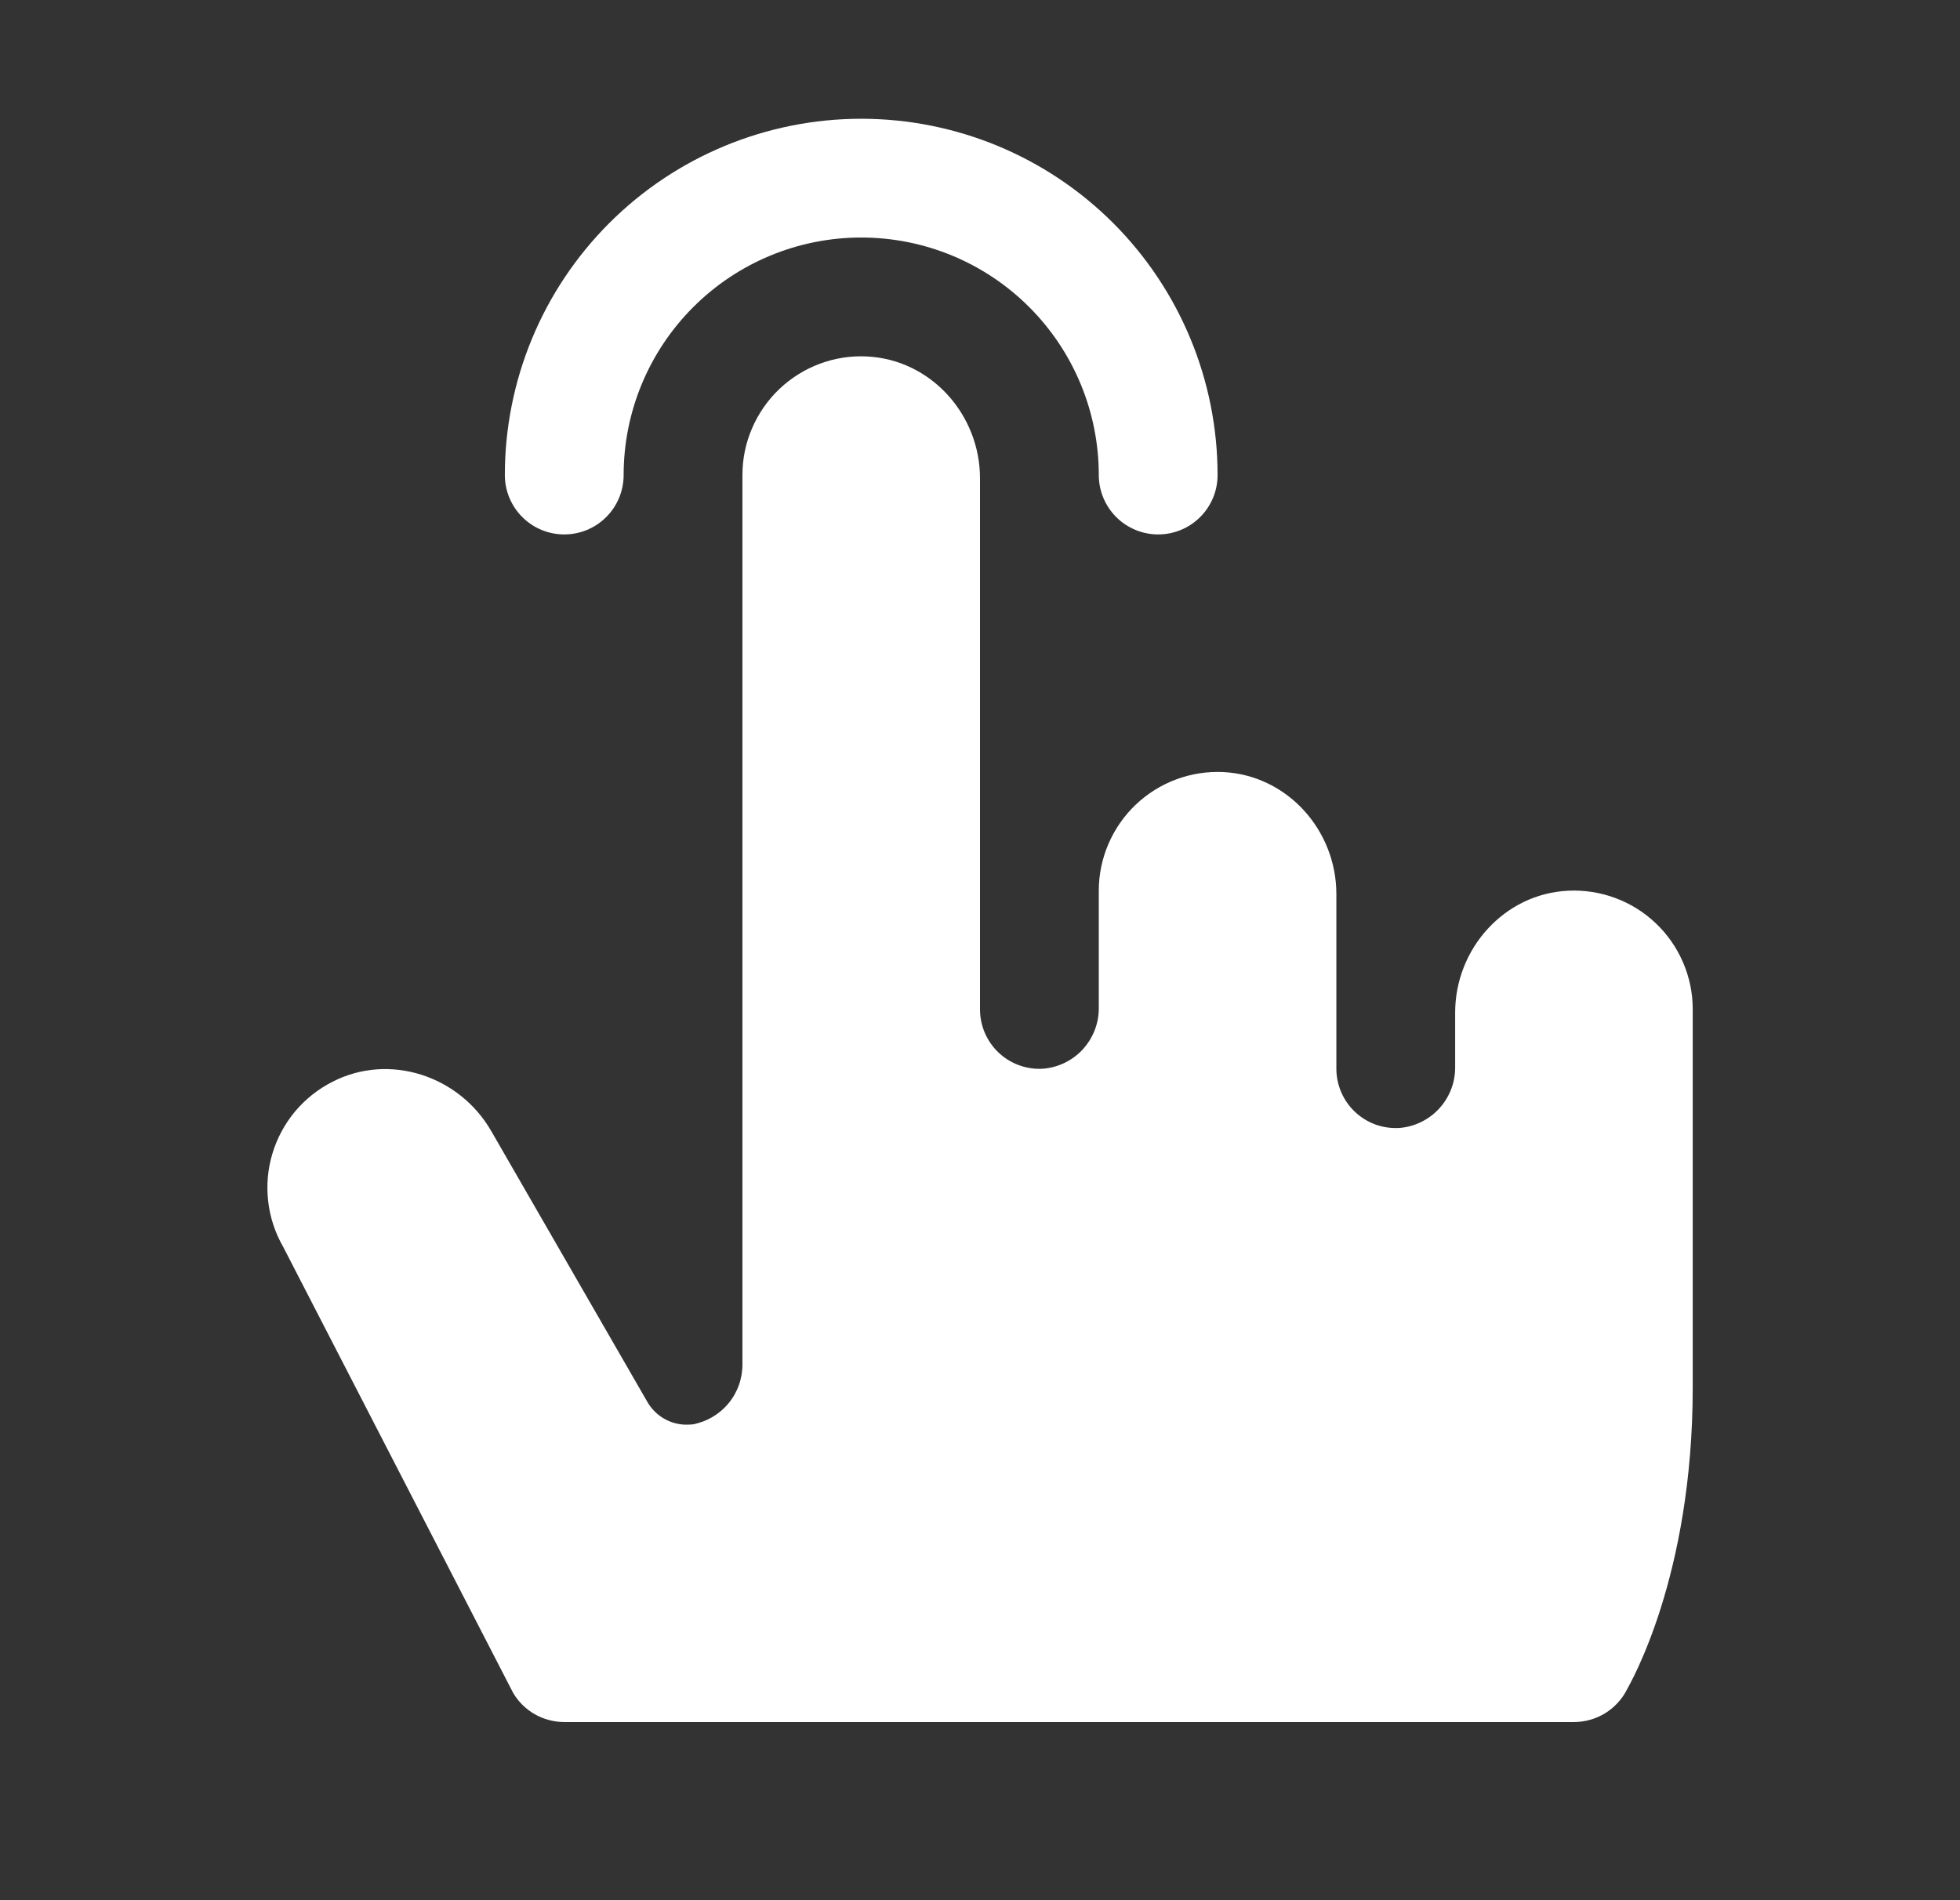 <svg width="33" height="32" viewBox="0 0 33 32" fill="none" xmlns="http://www.w3.org/2000/svg">
<rect x="0" y="0" width="33" height="32" fill="#333333" stroke="none"/>
<g id="HandTap" clip-path="url(#clip0_73_304)">
<path id="Vector" d="M8.5 8C8.5 6.409 9.132 4.883 10.258 3.757C11.383 2.632 12.909 2 14.5 2C16.092 2 17.618 2.632 18.743 3.757C19.868 4.883 20.5 6.409 20.5 8C20.5 8.265 20.395 8.52 20.207 8.707C20.02 8.895 19.765 9 19.5 9C19.235 9 18.981 8.895 18.793 8.707C18.606 8.52 18.5 8.265 18.5 8C18.5 6.939 18.079 5.922 17.329 5.172C16.579 4.421 15.561 4 14.5 4C13.44 4 12.422 4.421 11.672 5.172C10.922 5.922 10.5 6.939 10.5 8C10.5 8.265 10.395 8.52 10.207 8.707C10.02 8.895 9.766 9 9.5 9C9.235 9 8.981 8.895 8.793 8.707C8.606 8.52 8.5 8.265 8.5 8ZM26.404 15C25.328 15.05 24.5 15.977 24.5 17.054V17.964C24.504 18.222 24.409 18.472 24.236 18.663C24.063 18.854 23.824 18.973 23.567 18.995C23.43 19.004 23.293 18.985 23.163 18.939C23.034 18.893 22.916 18.82 22.816 18.727C22.716 18.633 22.637 18.52 22.582 18.394C22.528 18.268 22.5 18.132 22.5 17.995V15.056C22.5 13.98 21.673 13.056 20.597 13.002C20.326 12.989 20.056 13.031 19.802 13.126C19.549 13.22 19.317 13.366 19.121 13.552C18.925 13.739 18.769 13.964 18.662 14.213C18.555 14.461 18.5 14.729 18.5 15V16.966C18.504 17.224 18.409 17.474 18.236 17.666C18.063 17.857 17.824 17.975 17.567 17.997C17.43 18.007 17.293 17.987 17.163 17.941C17.034 17.895 16.916 17.823 16.816 17.729C16.716 17.635 16.637 17.522 16.582 17.396C16.528 17.27 16.5 17.135 16.5 16.997V8.056C16.5 6.98 15.673 6.056 14.597 6.003C14.326 5.989 14.056 6.031 13.802 6.126C13.549 6.22 13.317 6.366 13.121 6.552C12.925 6.739 12.769 6.964 12.662 7.213C12.555 7.461 12.5 7.729 12.5 8V22.968C12.503 23.209 12.421 23.445 12.267 23.631C12.113 23.818 11.898 23.944 11.66 23.988H11.645C11.496 24.004 11.345 23.977 11.212 23.908C11.079 23.839 10.968 23.732 10.895 23.601L8.27 19.046C7.733 18.114 6.553 17.725 5.595 18.219C5.353 18.342 5.139 18.513 4.965 18.721C4.792 18.93 4.662 19.172 4.585 19.432C4.507 19.692 4.484 19.965 4.516 20.235C4.547 20.505 4.634 20.765 4.769 21L8.638 28.506C8.726 28.657 8.852 28.781 9.003 28.868C9.155 28.954 9.326 29 9.5 29H26.5C26.686 29 26.868 28.948 27.026 28.851C27.184 28.753 27.312 28.614 27.395 28.448C27.44 28.358 28.5 26.565 28.5 23.366V17C28.501 16.729 28.446 16.461 28.339 16.212C28.233 15.963 28.077 15.738 27.881 15.551C27.685 15.364 27.453 15.218 27.199 15.124C26.945 15.029 26.675 14.987 26.404 15Z" fill="white"/>
</g>
<defs>
<clipPath id="clip0_73_304">
<rect width="32" height="32" fill="white" transform="translate(0.5)"/>
</clipPath>
</defs>
</svg>
